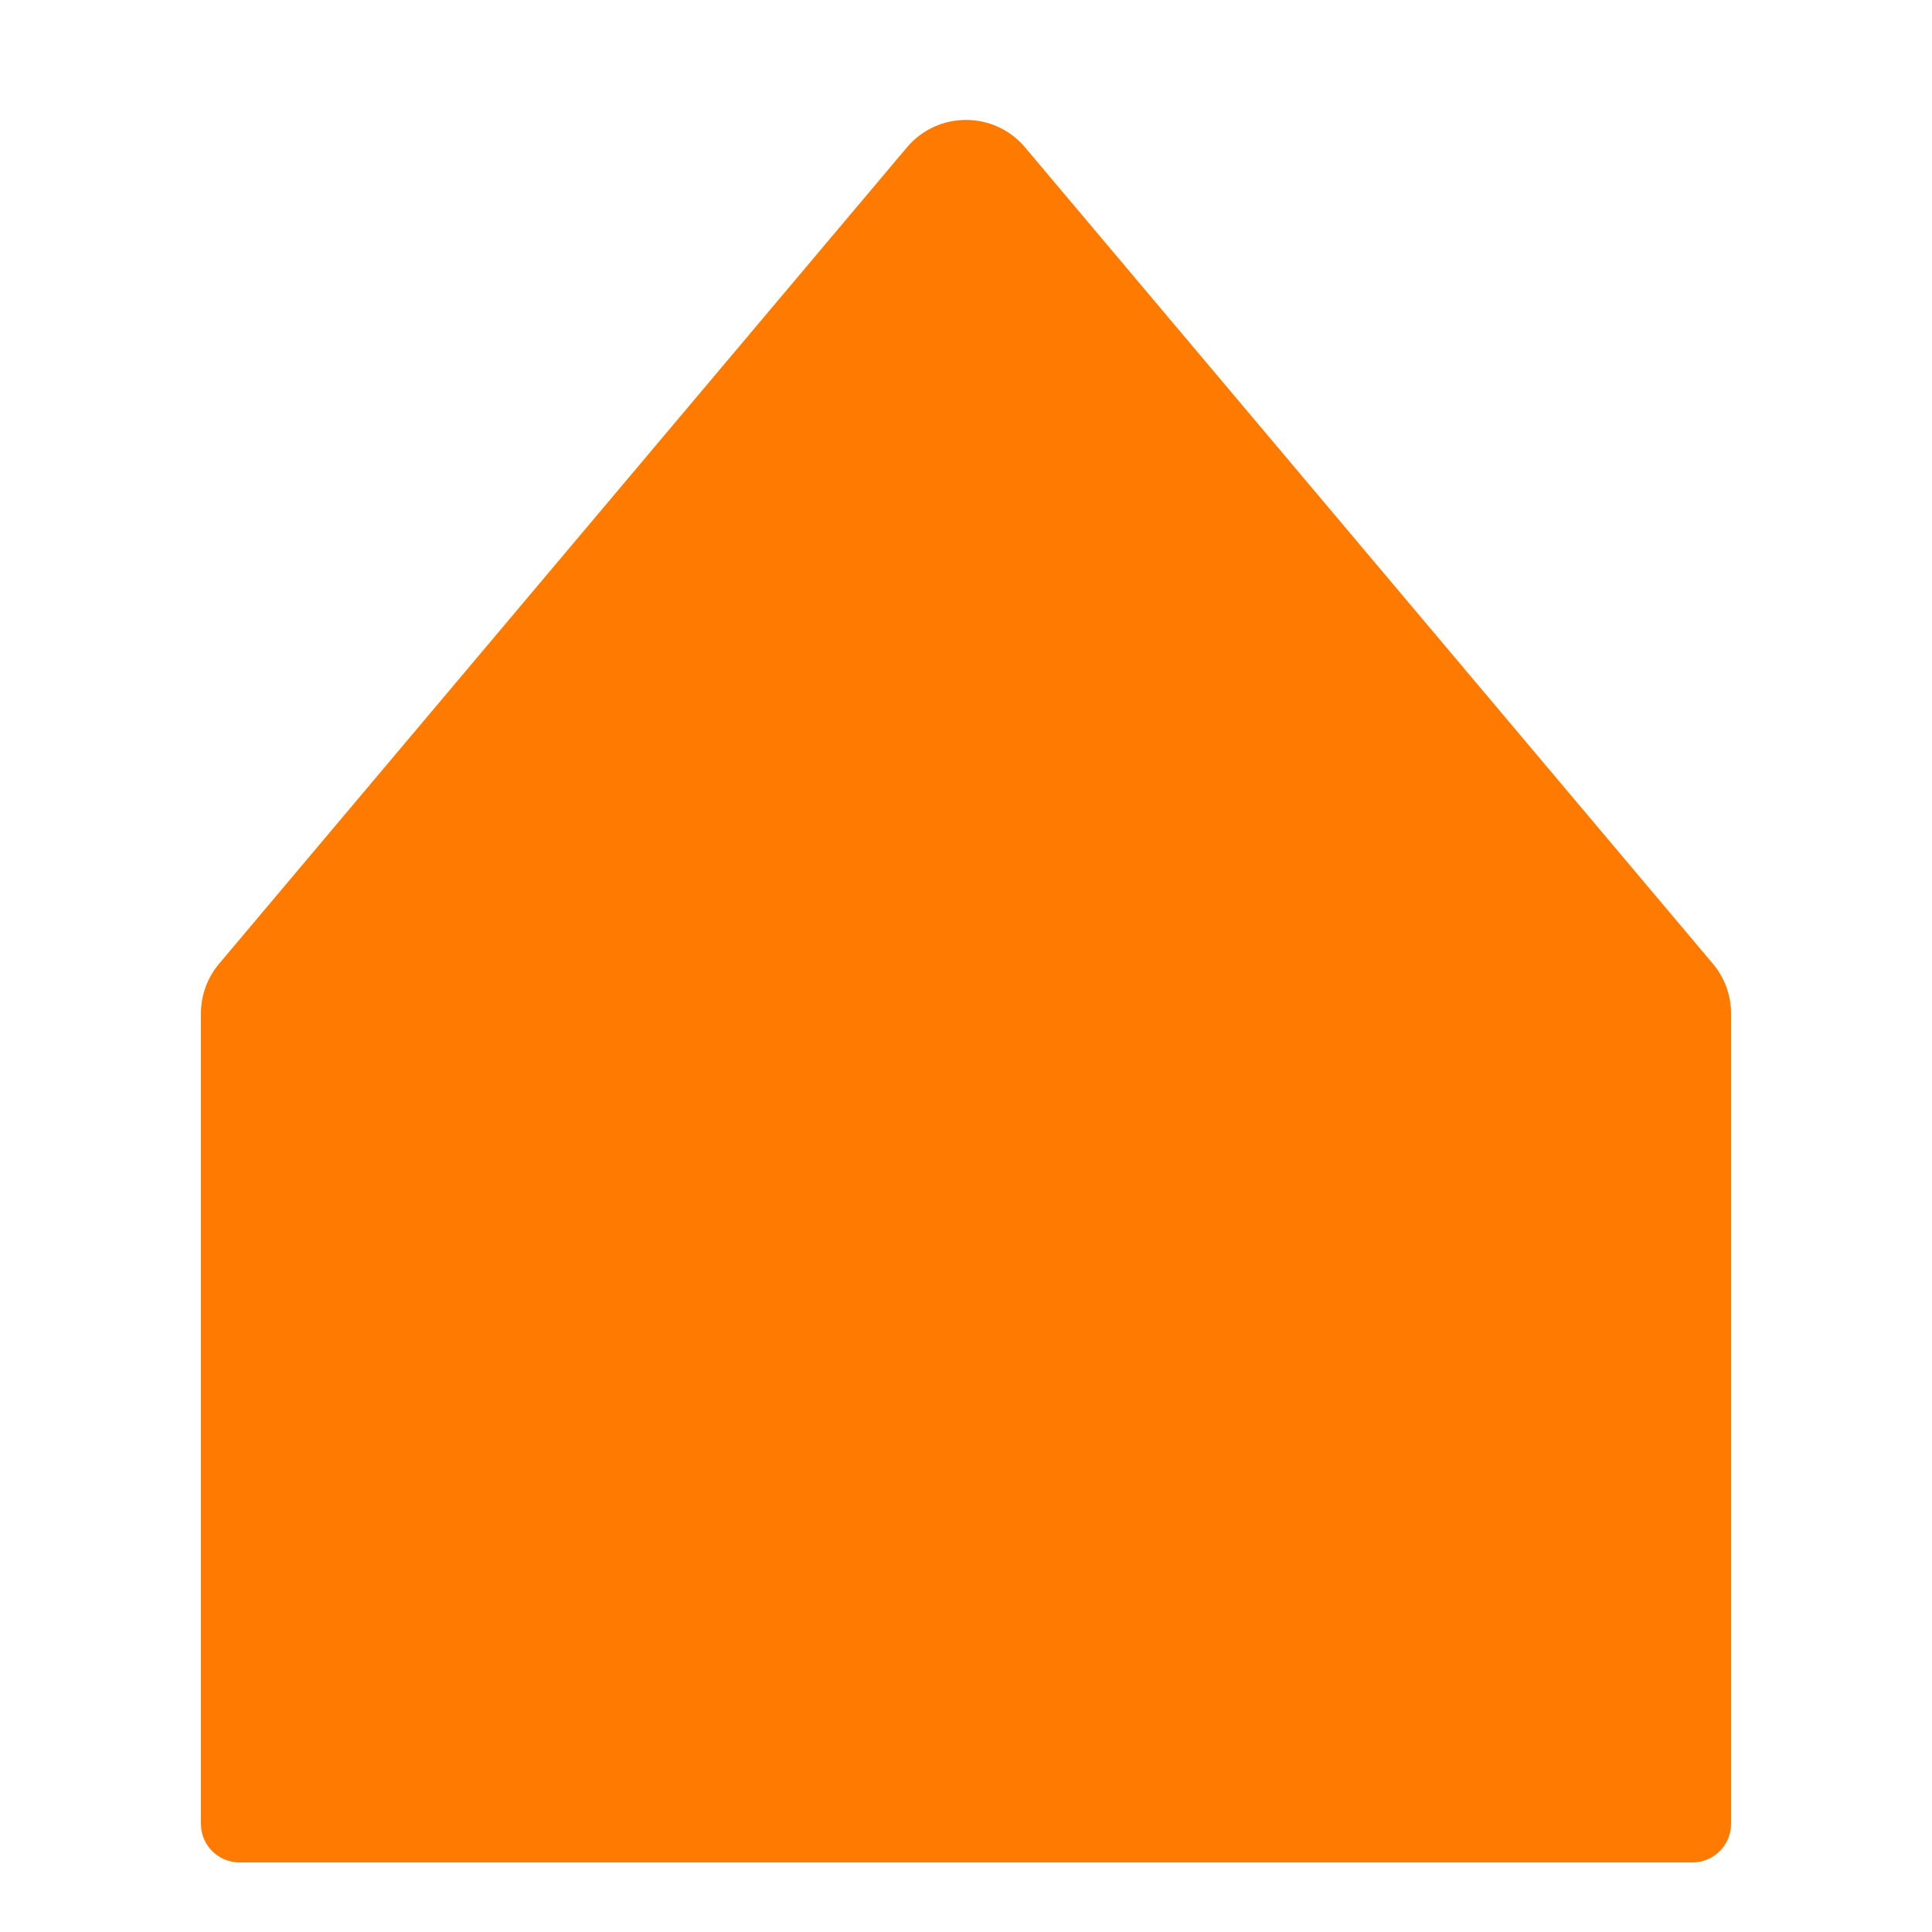 <svg width="250" height="250" viewBox="0 0 250 250" fill="none" xmlns="http://www.w3.org/2000/svg">
<path d="M125 241L31 241C28.239 241 26 238.761 26 236L26 131.151C26 128.793 26.833 126.511 28.353 124.708L117.353 19.076C121.348 14.334 128.652 14.334 132.647 19.076L221.647 124.708C223.167 126.511 224 128.793 224 131.151L224 236C224 238.761 221.761 241 219 241L125 241Z" fill="#FF7A00"/>
</svg>

